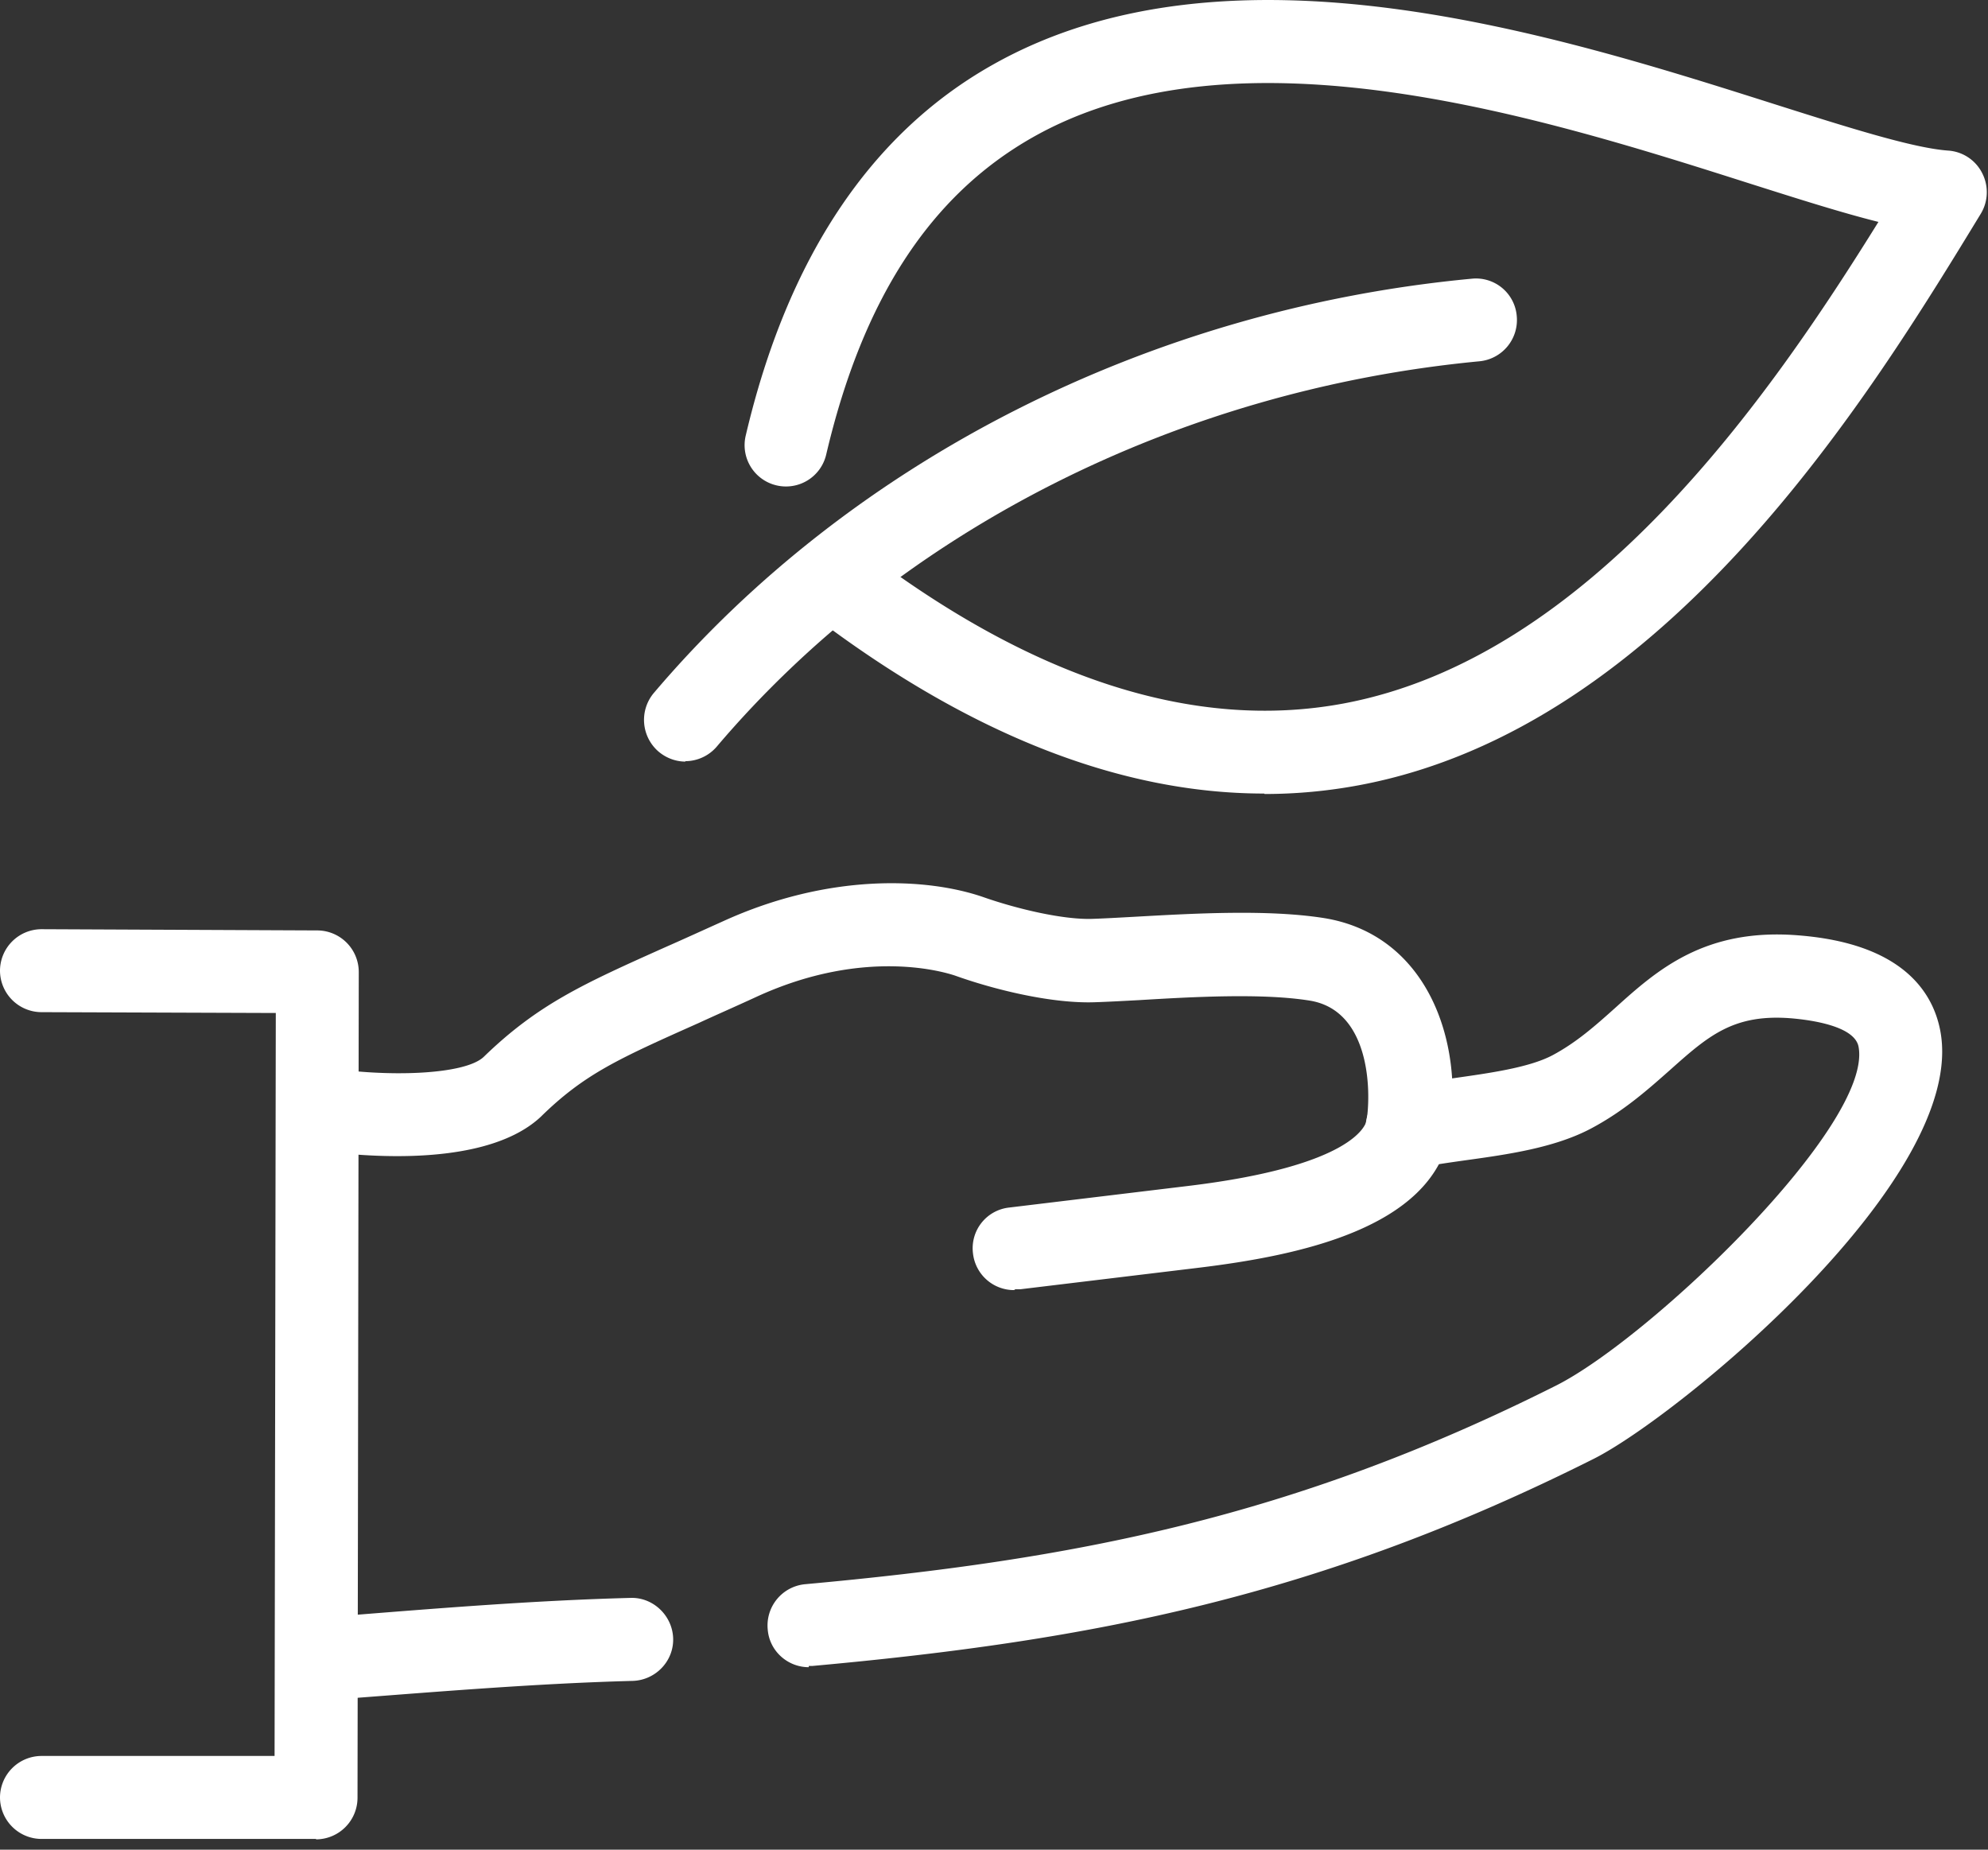 <svg width="86" height="80" viewBox="0 0 86 80" fill="none" xmlns="http://www.w3.org/2000/svg"><rect x="0" y="0" width="86" height="80" fill="#333333" stroke="none"/><g fill="#fff"><path d="M54.687 34.322c-6.315 0-12.936-2.638-19.754-7.877a1.78 1.78 0 0 1-.323-2.512 1.78 1.78 0 0 1 2.512-.323c7.464 5.742 14.533 8.02 20.992 6.818C68.79 28.437 76.577 17.133 81.26 9.598c-1.58-.395-3.445-.987-5.598-1.67C66.87 5.13 53.575.897 44.676 5.939c-4.432 2.511-7.357 6.997-8.936 13.725a1.786 1.786 0 0 1-2.153 1.328 1.786 1.786 0 0 1-1.327-2.153c1.794-7.644 5.382-13.044 10.657-16.023 10.263-5.813 24.455-1.292 33.84 1.687 3.229 1.023 6.01 1.902 7.517 2.01a1.78 1.78 0 0 1 1.471.968c.287.556.27 1.22-.054 1.759-4.736 7.768-13.528 22.23-26.913 24.724-1.346.251-2.71.377-4.073.377z"/><path d="M29.658 32.94c-.412 0-.825-.144-1.166-.43a1.81 1.81 0 0 1-.215-2.53c8.54-10.066 21.44-16.615 35.382-17.925a1.77 1.77 0 0 1 1.955 1.615A1.793 1.793 0 0 1 64 15.626c-13.025 1.238-25.047 7.302-32.995 16.668a1.8 1.8 0 0 1-1.364.628zm5.329 39.168c-.915 0-1.704-.7-1.776-1.633a1.793 1.793 0 0 1 1.615-1.956c11.608-1.058 21.1-2.87 32.493-8.594 4.09-2.063 13.725-11.285 13.08-14.659-.18-.897-2.064-1.148-2.871-1.22-2.53-.215-3.624.754-5.275 2.225-.933.825-1.992 1.776-3.41 2.53-1.578.843-3.623 1.13-5.436 1.381-.771.108-1.507.216-2.153.341a1.787 1.787 0 0 1-2.135-1.363 1.787 1.787 0 0 1 1.364-2.135c.736-.162 1.56-.27 2.422-.395 1.507-.215 3.23-.449 4.252-.987 1.041-.556 1.848-1.274 2.71-2.045 1.812-1.633 3.875-3.481 7.966-3.14 4.45.359 5.777 2.44 6.1 4.109 1.238 6.387-11.375 16.722-15 18.534-11.913 5.975-21.745 7.859-33.784 8.953h-.162zm-21.261 1.471a1.81 1.81 0 0 1-1.795-1.65 1.817 1.817 0 0 1 1.651-1.939l1.31-.107c4.055-.323 8.235-.664 12.38-.772.969-.036 1.812.754 1.848 1.74.036.987-.754 1.813-1.74 1.849-4.055.107-8.2.448-12.201.753l-1.31.108h-.143z"/><path d="M43.868 55.798a1.784 1.784 0 0 1-1.776-1.579 1.77 1.77 0 0 1 1.561-1.991l7.733-.933c7.159-.861 7.697-2.638 7.733-2.835.197-1.256.162-4.773-2.476-5.185-2.027-.323-5.006-.162-7.374-.018-.682.036-1.328.072-1.884.09-1.866.071-4.36-.539-6.064-1.149-.377-.125-3.876-1.256-8.595.915-.933.43-1.758.79-2.494 1.13-3.498 1.561-4.952 2.207-6.853 4.073-2.62 2.423-8.738 1.58-9.923 1.4a1.805 1.805 0 0 1-1.489-2.063 1.79 1.79 0 0 1 2.064-1.49c2.637.431 6.046.341 6.89-.448 2.35-2.279 4.306-3.158 7.876-4.755.736-.323 1.56-.7 2.476-1.112 4.557-2.081 8.81-1.902 11.286-1.04 1.435.502 3.462.986 4.736.932.538-.018 1.149-.054 1.812-.09 2.548-.143 5.724-.323 8.146.054 4.432.7 6.1 5.24 5.455 9.348-.79 4.09-6.567 5.257-10.837 5.777l-7.733.933h-.216z"/><path d="M13.672 79.536H1.794A1.8 1.8 0 0 1 0 77.742a1.8 1.8 0 0 1 1.794-1.795h10.084l.053-32.134-10.137-.036A1.8 1.8 0 0 1 0 41.983a1.8 1.8 0 0 1 1.794-1.794l11.932.053a1.8 1.8 0 0 1 1.794 1.795l-.054 35.723a1.8 1.8 0 0 1-1.794 1.794z"/></g></svg>
